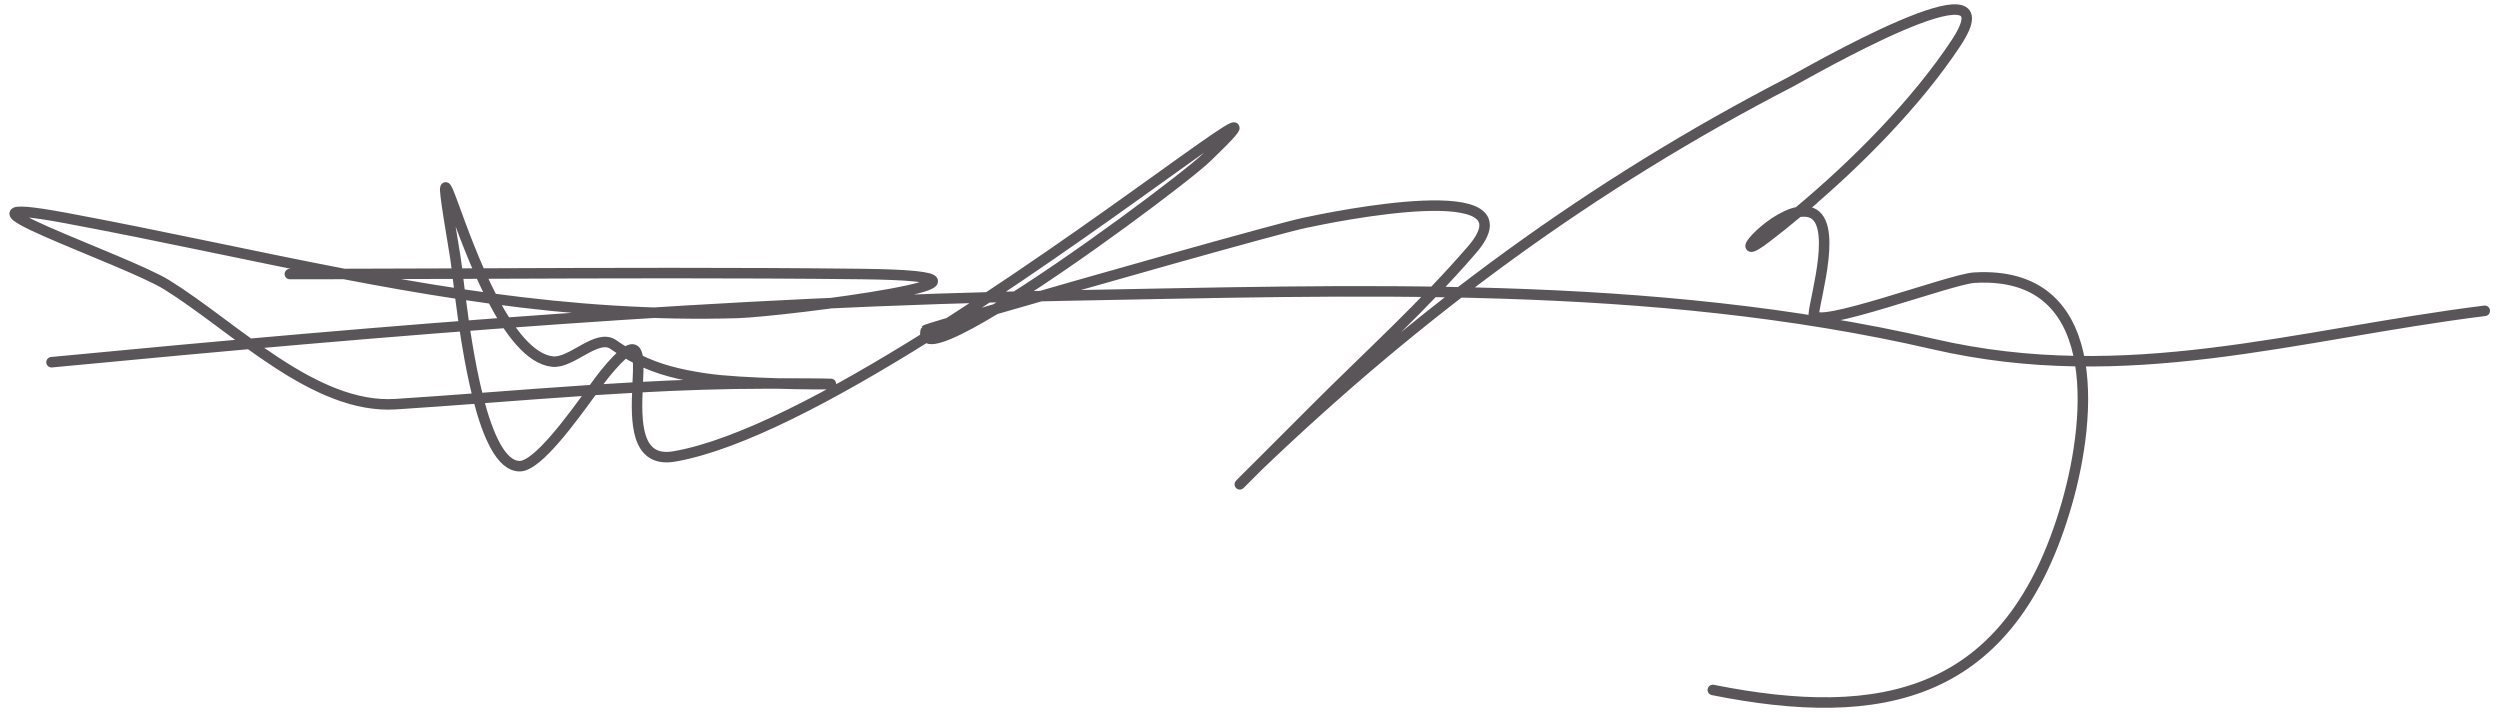 <?xml version="1.0" encoding="UTF-8"?> <svg xmlns="http://www.w3.org/2000/svg" width="238" height="68" viewBox="0 0 238 68" fill="none"> <path d="M4.905 34.483C37.019 31.408 69.153 28.717 101.424 28.139C128.875 27.646 157.136 26.544 184.077 32.761C202.531 37.019 218.522 31.842 236.55 29.589M27.595 26.087C29.317 26.087 31.038 26.085 32.76 26.082M32.76 26.082C36.356 26.075 39.953 26.063 43.55 26.05M32.76 26.082C36.428 26.786 40.096 27.437 43.789 27.993M32.76 26.082C24.063 24.413 15.36 22.45 6.291 20.761C-7.549 18.183 11.927 24.659 15.901 27.129C22.37 31.15 29.931 38.975 37.669 38.476C40.296 38.306 42.914 38.115 45.527 37.92M43.55 26.05C44.274 26.047 44.998 26.044 45.721 26.042M43.55 26.05C43.464 25.334 43.395 24.786 43.342 24.466C41.334 12.42 42.66 19.186 45.721 26.042M43.55 26.05C43.618 26.606 43.697 27.264 43.789 27.993M45.721 26.042C57.82 25.996 69.92 25.951 82.014 26.087C101.041 26.301 74.471 29.668 70.204 29.792C62.136 30.026 54.434 29.452 46.871 28.433M45.721 26.042C46.081 26.848 46.465 27.655 46.871 28.433M46.871 28.433C45.841 28.294 44.814 28.147 43.789 27.993M46.871 28.433C48.494 31.549 50.461 34.198 52.605 34.423C54.423 34.615 56.836 31.712 58.394 32.802C58.78 33.073 59.16 33.321 59.538 33.548M43.789 27.993C44.142 30.792 44.688 34.65 45.527 37.92M45.527 37.92C49.165 37.648 52.793 37.369 56.425 37.131M45.527 37.92C46.447 41.504 47.72 44.381 49.478 44.381C51.182 44.381 54.481 39.807 56.425 37.131M56.425 37.131C57.848 37.038 59.27 36.952 60.694 36.874M56.425 37.131C56.911 36.462 57.313 35.912 57.583 35.581C58.441 34.533 59.074 33.884 59.538 33.548M60.694 36.874C64.774 36.653 68.864 36.507 72.983 36.507C73.351 36.507 73.7 36.508 74.031 36.508M60.694 36.874C60.742 35.825 60.799 34.87 60.733 34.206M60.694 36.874C60.55 40.054 60.488 44.09 64.183 43.455C70.378 42.39 79.356 37.607 88.183 32.089M74.031 36.508C82.623 36.518 78.951 36.653 74.031 36.508ZM74.031 36.508C71.619 36.437 68.907 36.298 67.193 36.044C64.617 35.663 62.645 35.157 60.733 34.206M60.733 34.206C60.334 34.007 59.937 33.789 59.538 33.548M60.733 34.206C60.647 33.333 60.348 32.964 59.538 33.548M88.183 32.089C88.901 31.64 89.618 31.186 90.332 30.73M88.183 32.089C88.699 32.749 91.333 31.509 94.768 29.43M88.183 32.089C88.075 31.95 88.06 31.728 88.15 31.413C88.158 31.387 88.964 31.137 90.332 30.73M90.332 30.73C107.926 19.475 123.966 6.238 114.896 14.972C113.035 16.764 102.085 25.001 94.768 29.43M90.332 30.73C91.468 30.391 92.993 29.945 94.768 29.43M94.768 29.43C104.415 26.631 121.487 21.8 124.159 21.224C126.94 20.624 146.28 16.645 140.137 23.771C135.558 29.083 130.27 33.87 125.317 38.823L119.759 44.381M119.759 44.381L118.138 46.002C117.598 46.542 119.207 44.909 119.759 44.381ZM119.759 44.381C135.105 29.683 151.584 17.542 170.473 7.793C171.667 7.177 191.943 -4.585 186.219 4.088C182.48 9.753 176.743 15.567 171.2 20.183M171.2 20.183C170.174 21.037 169.155 21.85 168.157 22.613C164.53 25.387 168.237 20.728 171.2 20.183ZM171.2 20.183C171.551 20.118 171.892 20.111 172.209 20.182C175.095 20.823 172.814 28.204 172.672 29.908C172.535 31.553 185.652 26.57 187.956 26.434C200.179 25.715 199.225 39.399 196.755 47.97C191.419 66.49 179.127 68.898 163.062 65.685" stroke="#5A5558" stroke-linecap="round"></path> </svg> 